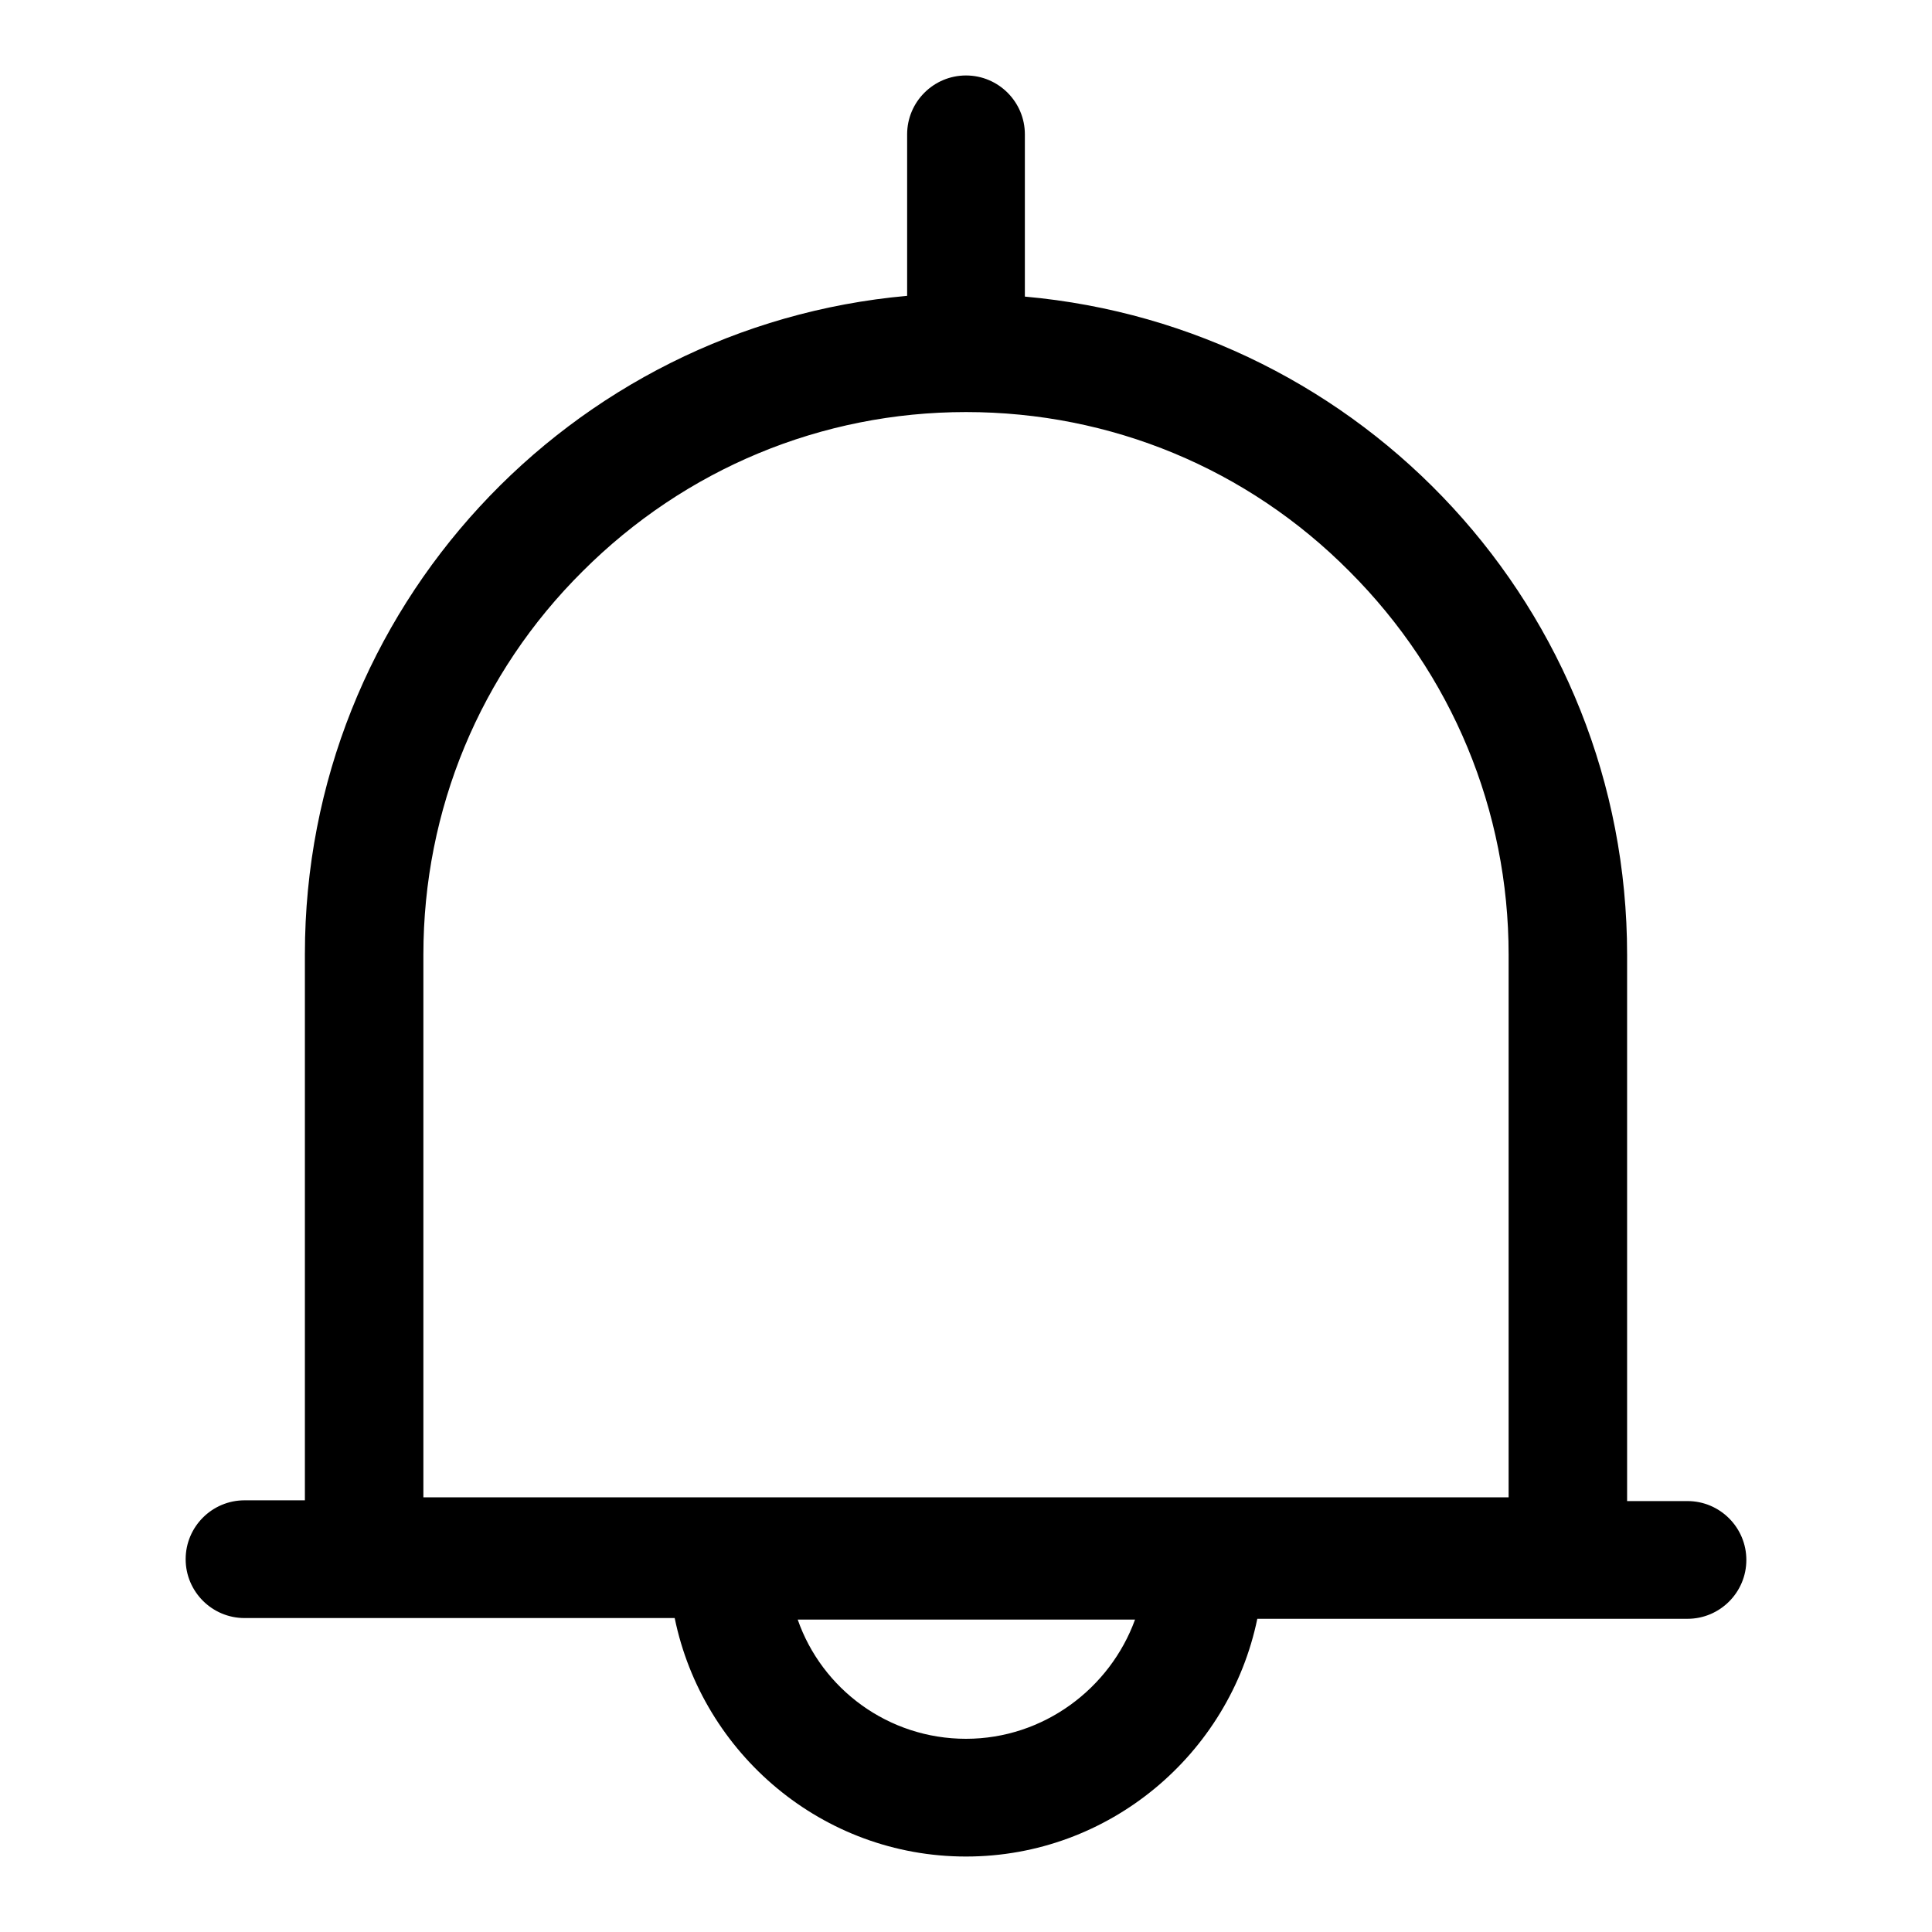 <?xml version="1.0" encoding="utf-8"?>
<!-- Svg Vector Icons : http://www.onlinewebfonts.com/icon -->
<!DOCTYPE svg PUBLIC "-//W3C//DTD SVG 1.1//EN" "http://www.w3.org/Graphics/SVG/1.1/DTD/svg11.dtd">
<svg version="1.1" xmlns="http://www.w3.org/2000/svg" xmlns:xlink="http://www.w3.org/1999/xlink" x="0px" y="0px" viewBox="0 0 256 256" enable-background="new 0 0 256 256" xml:space="preserve">
<g> <path fill="#000000" d="M223.6,198.9h-8v-72.4c0-45.7-35-83.2-79.8-87.2V17.8c0-4.3-3.5-7.8-7.8-7.8s-7.8,3.5-7.8,7.8v21.4 c-44.7,4-79.8,41.5-79.8,87.2v72.4h-8c-4.3,0-7.8,3.5-7.8,7.8s3.5,7.8,7.8,7.8h57C93.1,232.4,109,246,128,246 c19,0,34.9-13.6,38.6-31.5h57c4.3,0,7.8-3.5,7.8-7.8S227.9,198.9,223.6,198.9L223.6,198.9z M56.1,126.5c0-19.2,7.5-37.3,21.1-50.8 c13.6-13.6,31.7-21.1,50.8-21.1c19.2,0,37.3,7.5,50.8,21.1c13.6,13.6,21.1,31.7,21.1,50.8v71.9H56.1V126.5z M128,230.4 c-10.3,0-19.1-6.6-22.3-15.8h44.7C147.1,223.7,138.3,230.4,128,230.4L128,230.4z"/></g>
</svg>